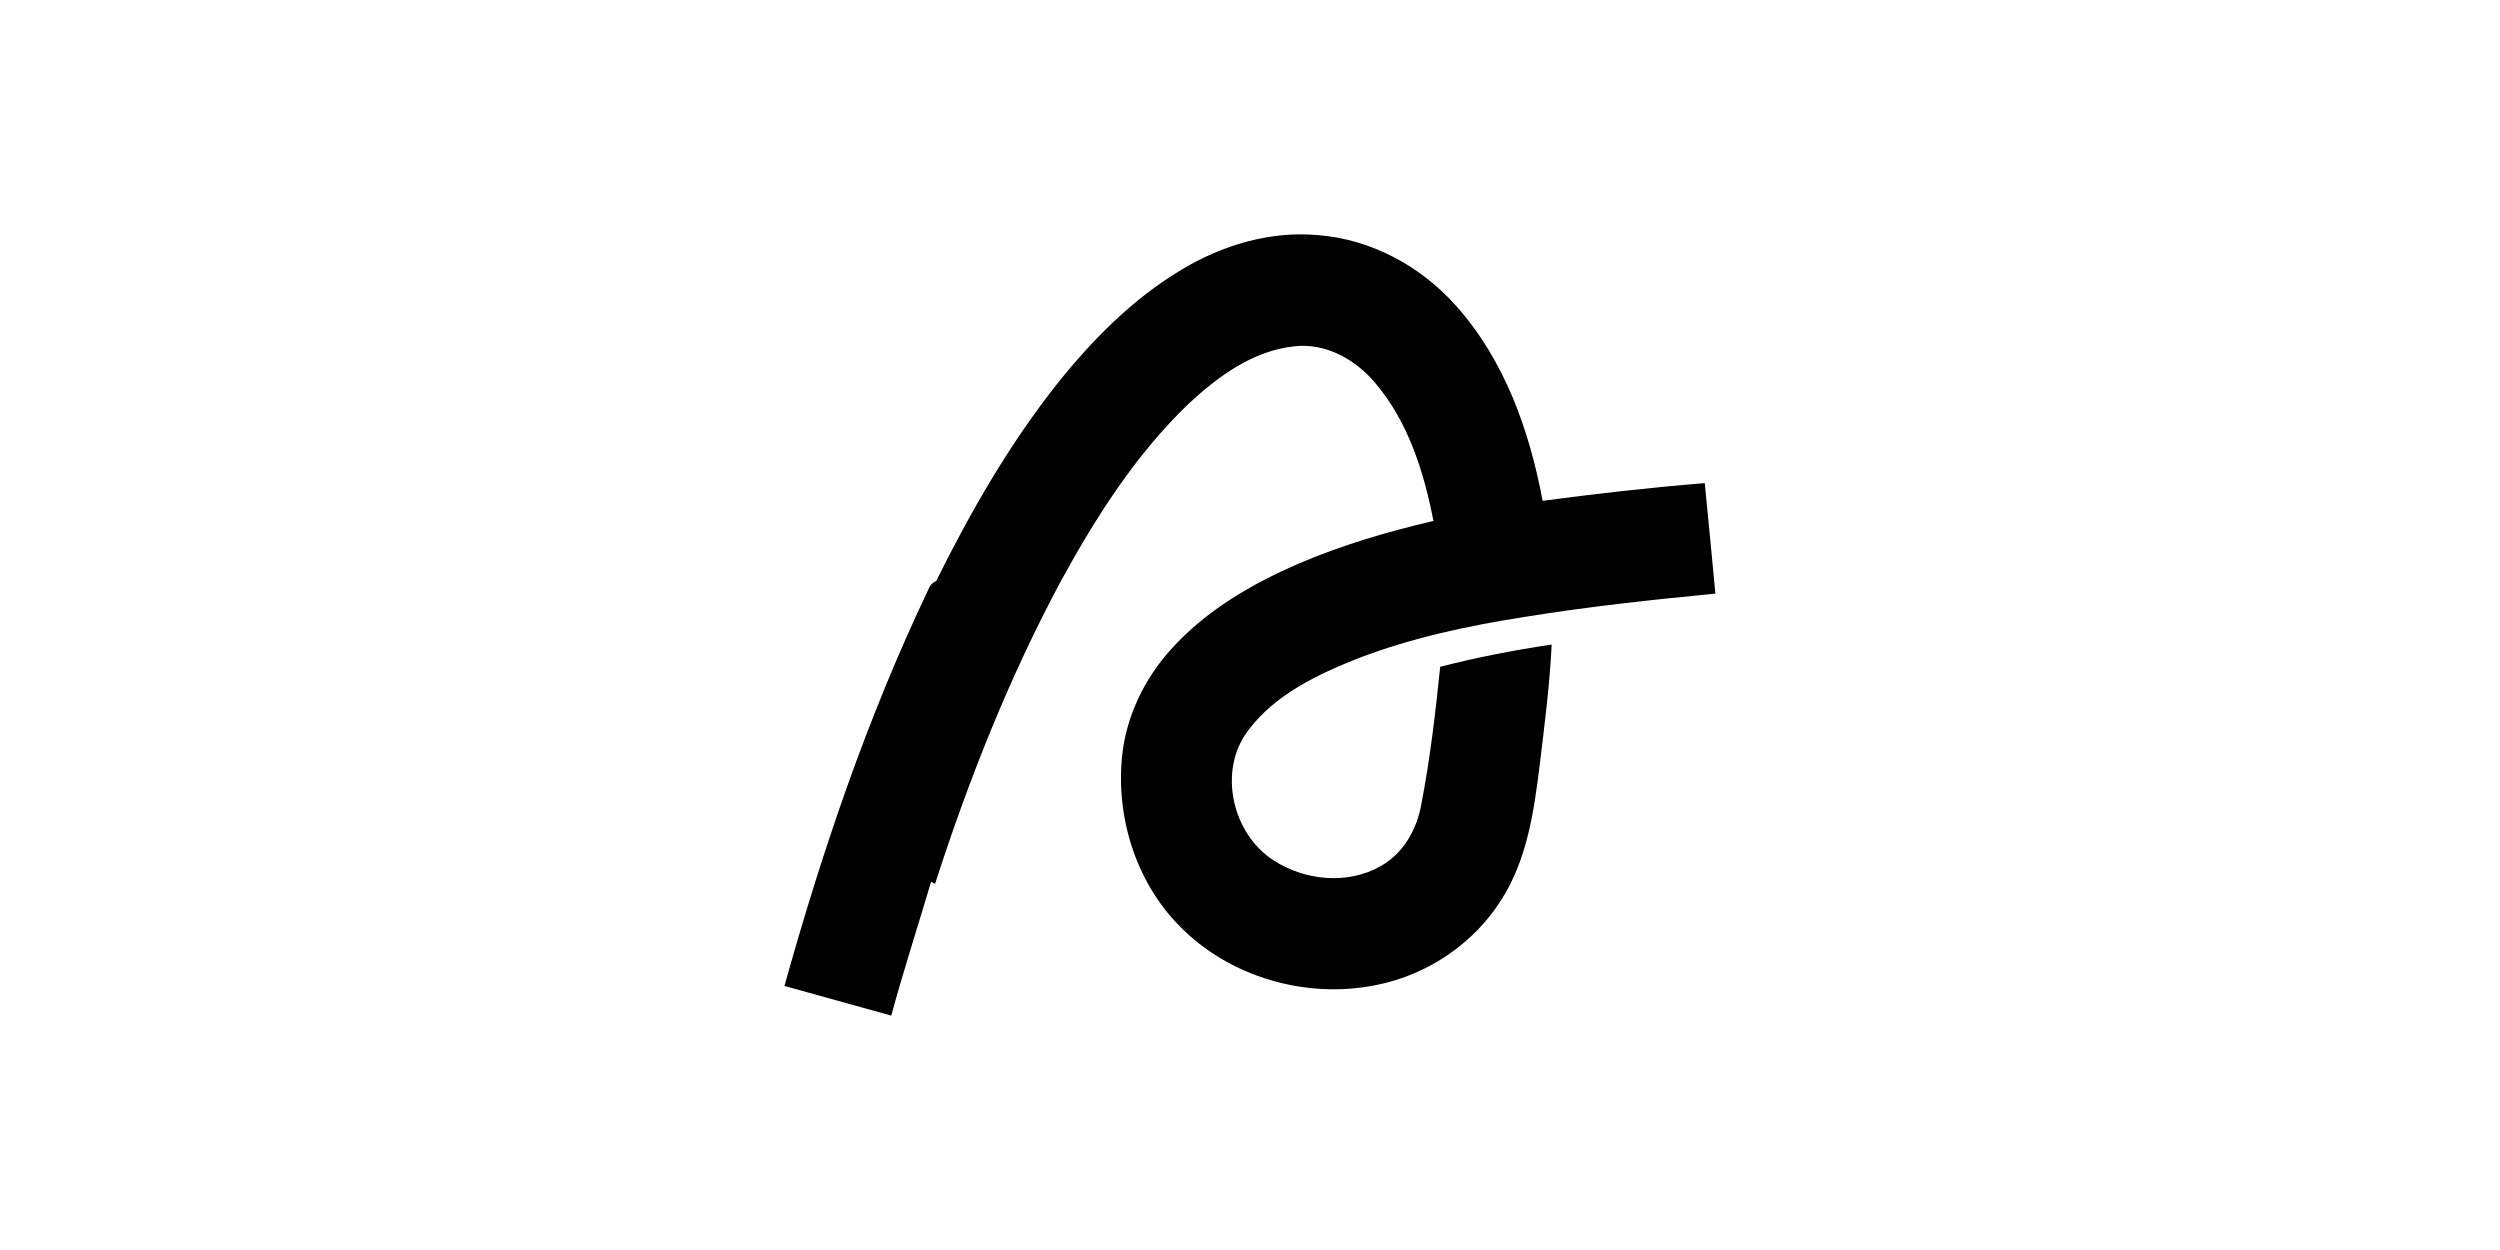 <svg viewBox="0 0 400 200" xmlns="http://www.w3.org/2000/svg" id="Capa_2"><defs><style>.cls-1{fill:#fff;}</style></defs><g id="Layer_1"><rect height="200" width="400" y="0" x="0" class="cls-1"></rect><path d="M189.07,43.13c6.52-3.91,14.17-6.21,21.81-5.51,8.52,.66,16.5,4.99,22.12,11.35,7.73,8.64,11.72,19.93,13.82,31.16,8.62-1.15,17.27-2.13,25.94-2.83,.57,5.9,1.16,11.79,1.7,17.68-10.17,.98-20.32,2.08-30.41,3.71-9.09,1.41-18.14,3.34-26.75,6.64-6.52,2.59-13.28,5.78-17.59,11.54-4.89,6.4-2.58,16.56,4.09,20.8,4.97,3.23,11.81,3.91,17.05,.94,3.7-2.03,5.87-5.95,6.58-10.01,1.39-7.24,2.25-14.57,3-21.91,5.87-1.52,11.84-2.67,17.84-3.56-.32,6.51-1.16,12.98-1.94,19.45-.9,7.28-2.01,14.85-5.99,21.19-4.4,7.12-11.88,12.19-20.07,13.82-11.22,2.32-23.58-1.23-31.6-9.48-6.97-7.09-10.16-17.46-9.12-27.27,.68-6.3,3.57-12.25,7.8-16.93,5.52-6.16,12.8-10.42,20.32-13.68,6.97-3.01,14.29-5.15,21.68-6.88-1.52-7.84-4.03-15.83-9.27-22.02-3.15-3.79-7.98-6.53-13.04-5.91-6.56,.7-12.13,4.79-16.83,9.15-8.46,8.11-14.83,18.11-20.43,28.33-8.3,15.46-14.79,31.84-20.17,48.51-.16-.08-.48-.24-.64-.32-2.11,7.14-4.42,14.22-6.37,21.41-5.7-1.58-11.39-3.17-17.09-4.75,6.05-21.66,13.31-43.05,23-63.37,.22-.63,.65-1.16,1.28-1.41,5.48-11.08,11.69-21.88,19.38-31.59,5.63-7.04,12.1-13.59,19.89-18.24Z"></path></g></svg>